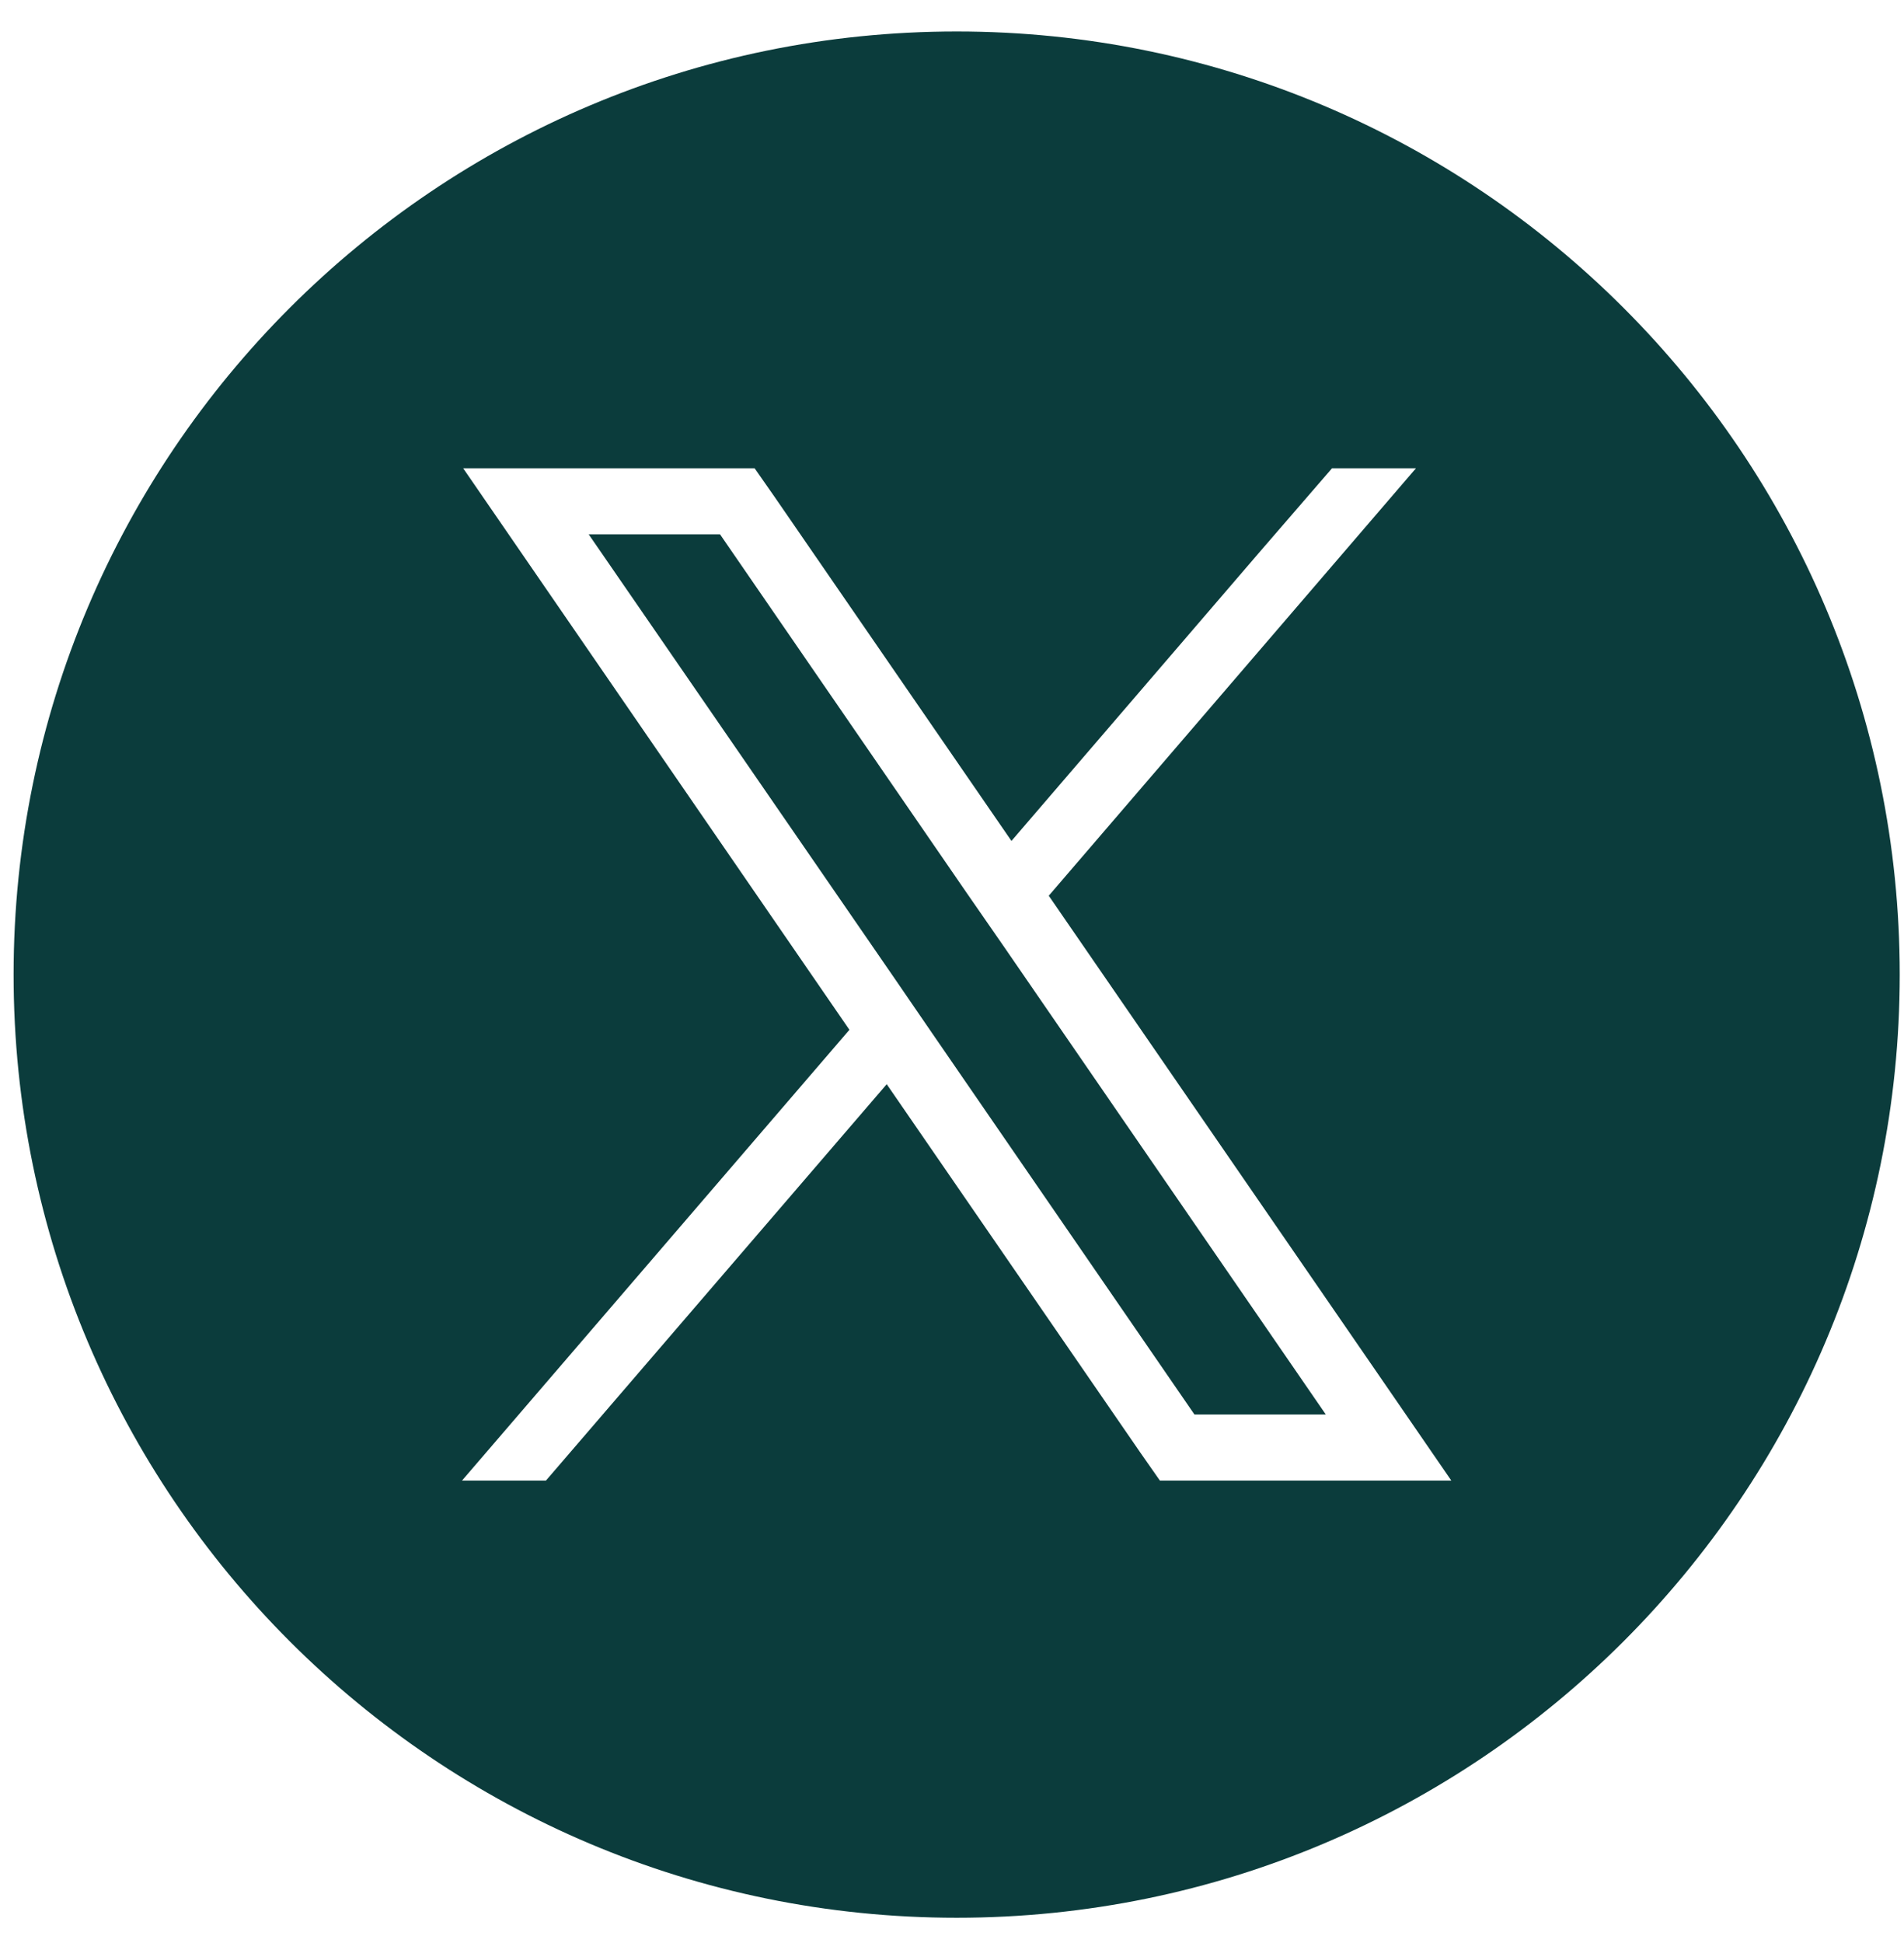 <svg width="49" height="50" viewBox="0 0 49 50" fill="none" xmlns="http://www.w3.org/2000/svg">
<path d="M24.88 22.98L18.53 13.75H15.15L23.01 25.16L23.97 26.56L30.74 36.4H34.12L25.85 24.38L24.88 22.98Z" fill="#0B3C3C"/>
<path d="M24.62 0.81C11.22 0.81 0.35 11.68 0.35 25.08C0.35 38.48 11.22 49.35 24.62 49.35C38.02 49.35 48.89 38.48 48.89 25.08C48.89 11.68 38.02 0.81 24.62 0.81ZM29.85 38.1L29.34 37.37L22.82 27.9L14.05 38.1H11.89L21.86 26.5L13.75 14.71L11.92 12.05H19.42L19.93 12.78L26.03 21.64L32.43 14.19L34.28 12.05H36.44L26.99 23.05L35.52 35.44L37.35 38.1H29.85Z" fill="#0B3C3C"/>
</svg>
